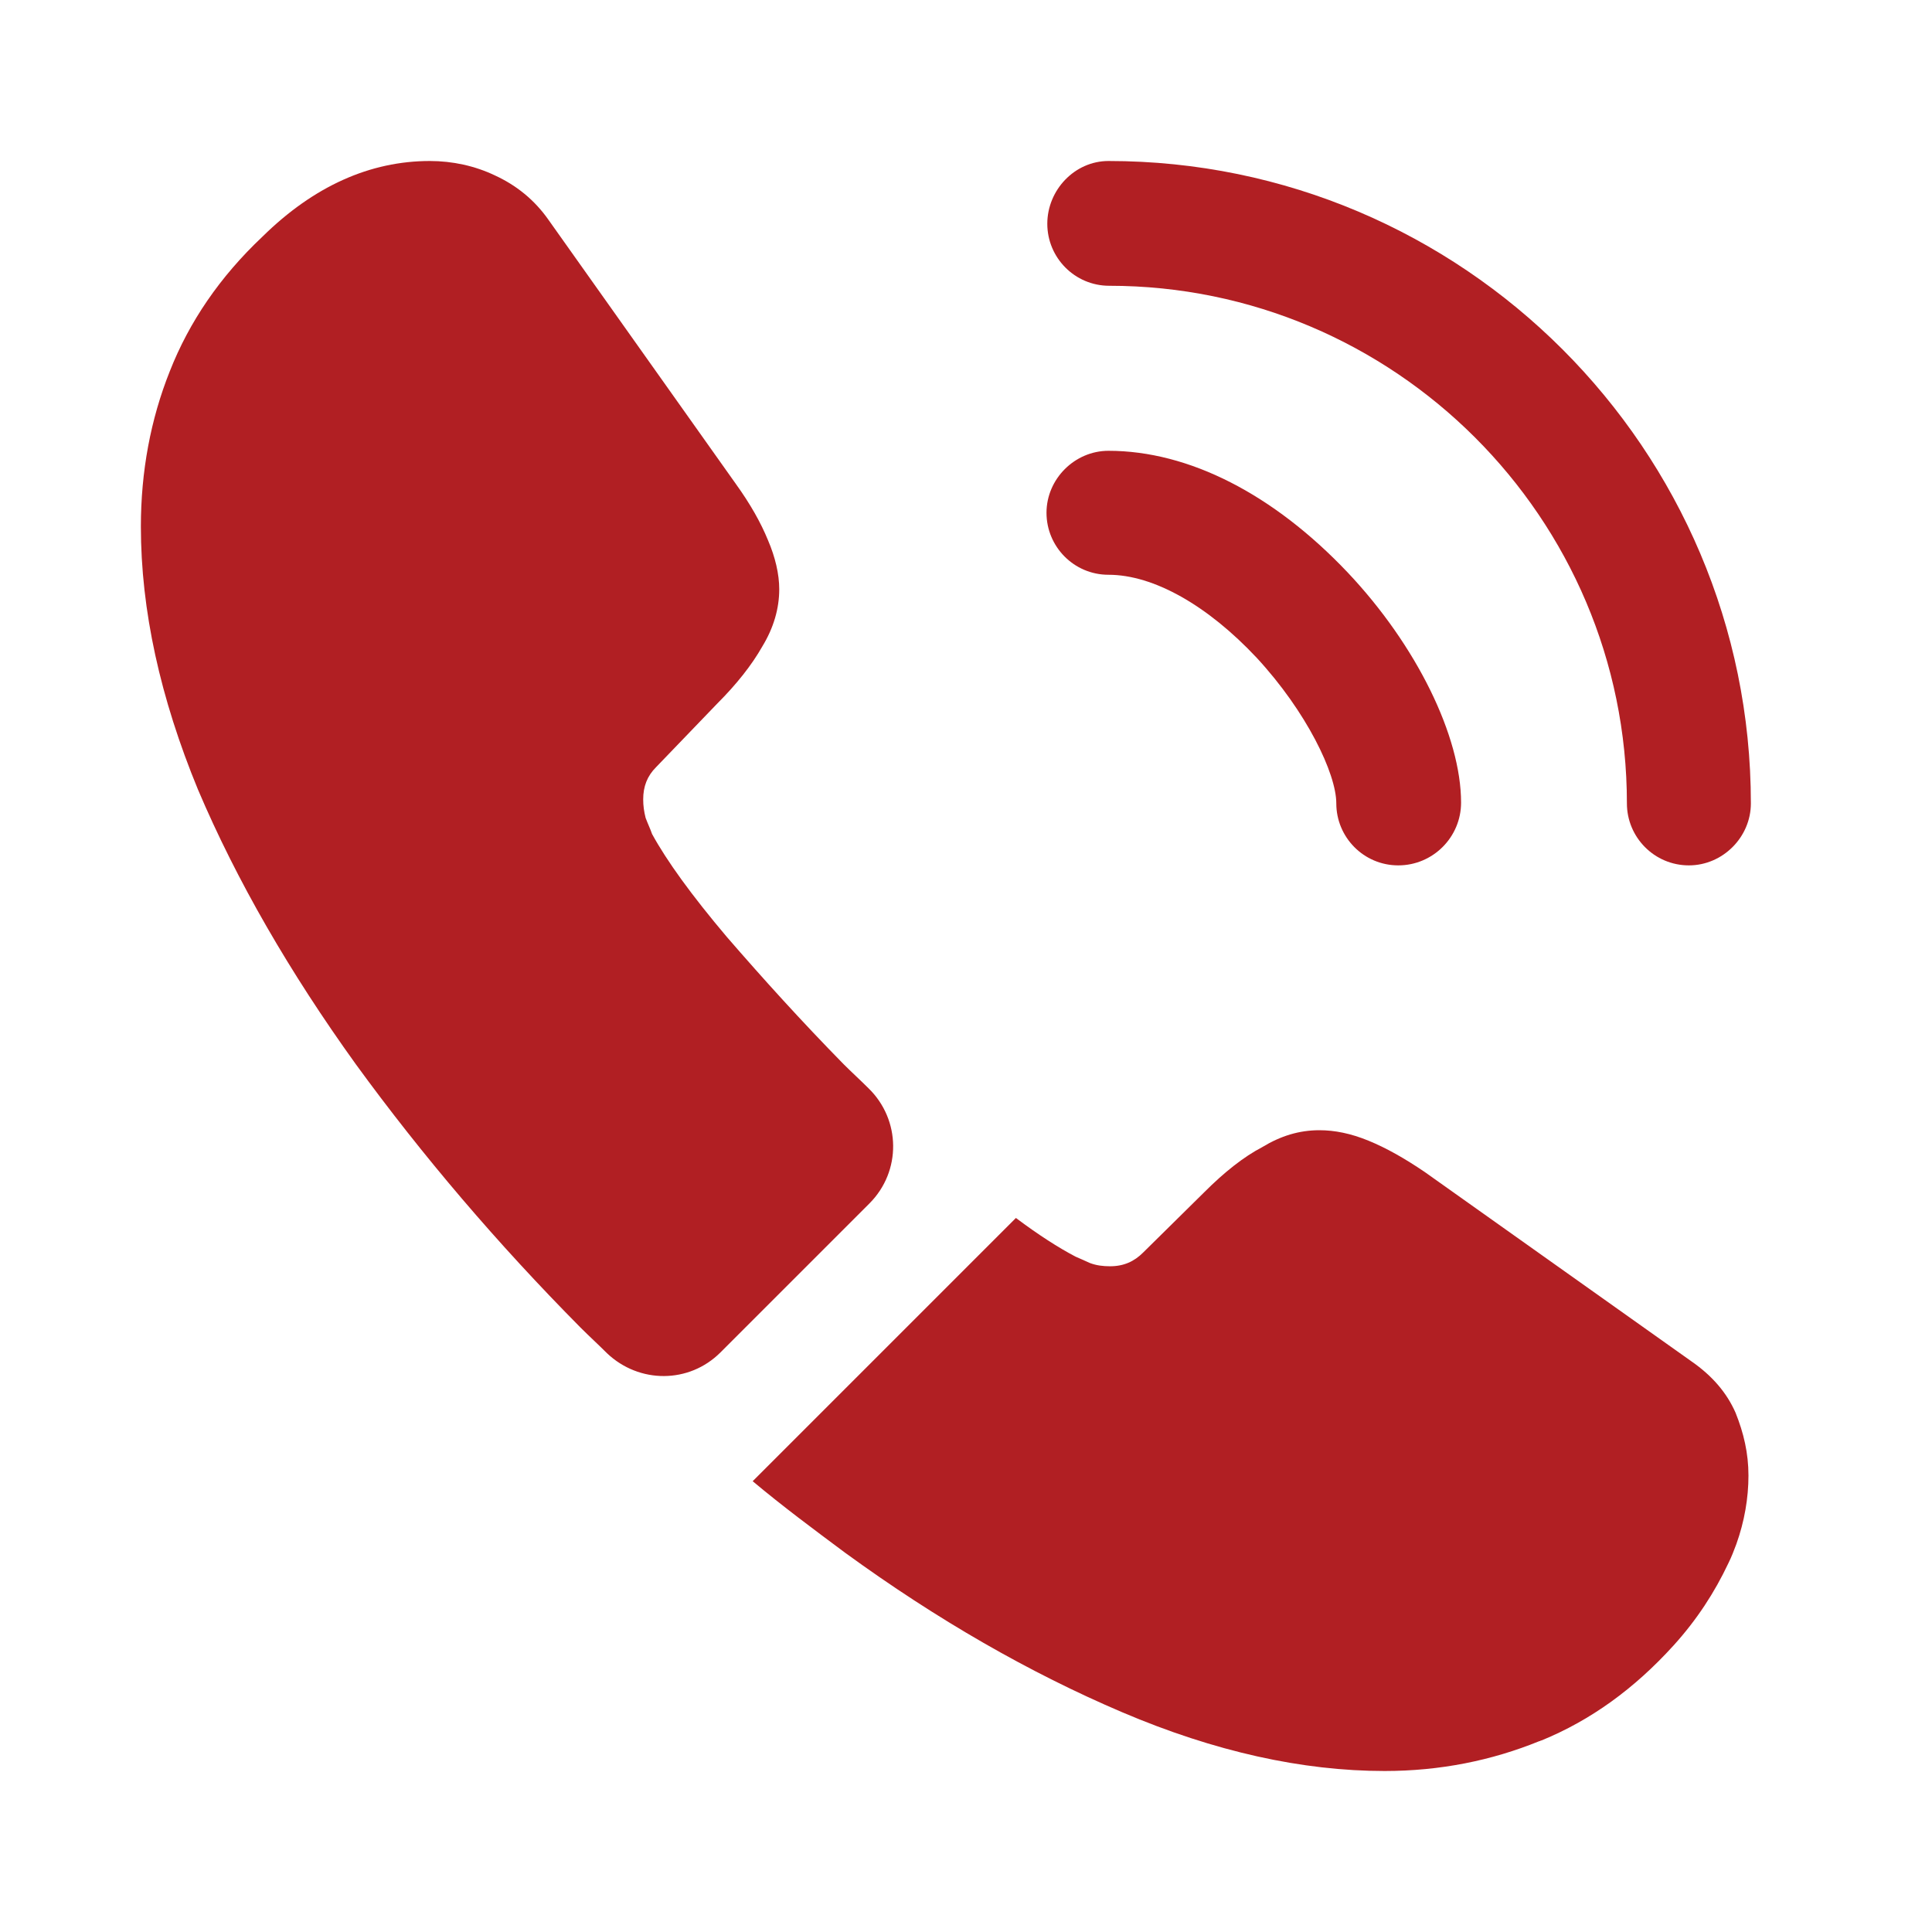 <svg width="96" height="96" viewBox="0 0 96 96" fill="none" xmlns="http://www.w3.org/2000/svg" xmlns:xlink="http://www.w3.org/1999/xlink">
<path d="M69.48,43C67.76,43 66.4,41.6 66.4,39.92C66.4,38.44 64.92,35.36 62.44,32.68C60,30.08 57.32,28.56 55.08,28.56C53.36,28.56 52,27.16 52,25.48C52,23.8 53.4,22.4 55.08,22.4C59.08,22.4 63.28,24.56 66.96,28.44C70.4,32.08 72.6,36.6 72.6,39.88C72.6,41.6 71.2,43 69.48,43Z" fill="#B11F23"/>
<path d="M83.92,43C82.2,43 80.84,41.6 80.84,39.92C80.84,25.72 69.28,14.2 55.12,14.2C53.4,14.2 52.04,12.8 52.04,11.12C52.04,9.44 53.4,8 55.08,8C72.68,8 87,22.32 87,39.92C87,41.6 85.6,43 83.92,43Z" fill="#B11F23"/>
<path d="M43.2,59.8L35.8,67.2C34.24,68.76 31.76,68.76 30.16,67.24C29.72,66.8 29.28,66.4 28.84,65.96C24.72,61.8 21,57.44 17.68,52.88C14.4,48.32 11.76,43.76 9.84,39.24C7.96,34.68 7,30.32 7,26.16C7,23.44 7.48,20.84 8.44,18.44C9.4,16 10.92,13.76 13.04,11.76C15.6,9.24 18.4,8 21.36,8C22.48,8 23.6,8.24 24.6,8.72C25.64,9.2 26.56,9.92 27.28,10.96L36.56,24.04C37.28,25.04 37.8,25.96 38.16,26.84C38.52,27.68 38.72,28.52 38.72,29.28C38.72,30.24 38.44,31.2 37.88,32.12C37.36,33.04 36.6,34 35.64,34.96L32.6,38.12C32.16,38.56 31.96,39.08 31.96,39.72C31.96,40.04 32,40.32 32.08,40.64C32.2,40.96 32.32,41.2 32.4,41.44C33.12,42.76 34.36,44.48 36.12,46.56C37.92,48.64 39.84,50.76 41.92,52.88C42.32,53.28 42.76,53.68 43.16,54.08C44.76,55.64 44.8,58.2 43.2,59.8Z" fill="#B11F23"/>
<path d="M86.88,73.32C86.88,74.44 86.68,75.6 86.28,76.72C86.16,77.04 86.04,77.36 85.88,77.68C85.2,79.12 84.32,80.48 83.16,81.76C81.2,83.92 79.04,85.48 76.6,86.48C76.56,86.48 76.52,86.52 76.48,86.52C74.12,87.48 71.56,88 68.8,88C64.72,88 60.36,87.04 55.76,85.08C51.16,83.12 46.56,80.48 42,77.16C40.44,76 38.88,74.84 37.4,73.6L50.48,60.52C51.6,61.36 52.6,62 53.44,62.44C53.64,62.52 53.88,62.64 54.16,62.76C54.48,62.88 54.8,62.92 55.16,62.92C55.84,62.92 56.36,62.68 56.8,62.24L59.84,59.24C60.84,58.24 61.8,57.48 62.72,57C63.64,56.44 64.56,56.16 65.56,56.16C66.32,56.16 67.12,56.32 68,56.68C68.88,57.04 69.8,57.56 70.8,58.24L84.04,67.64C85.08,68.36 85.8,69.2 86.24,70.2C86.64,71.2 86.88,72.2 86.88,73.32Z" fill="#B11F23"/>
</svg>
